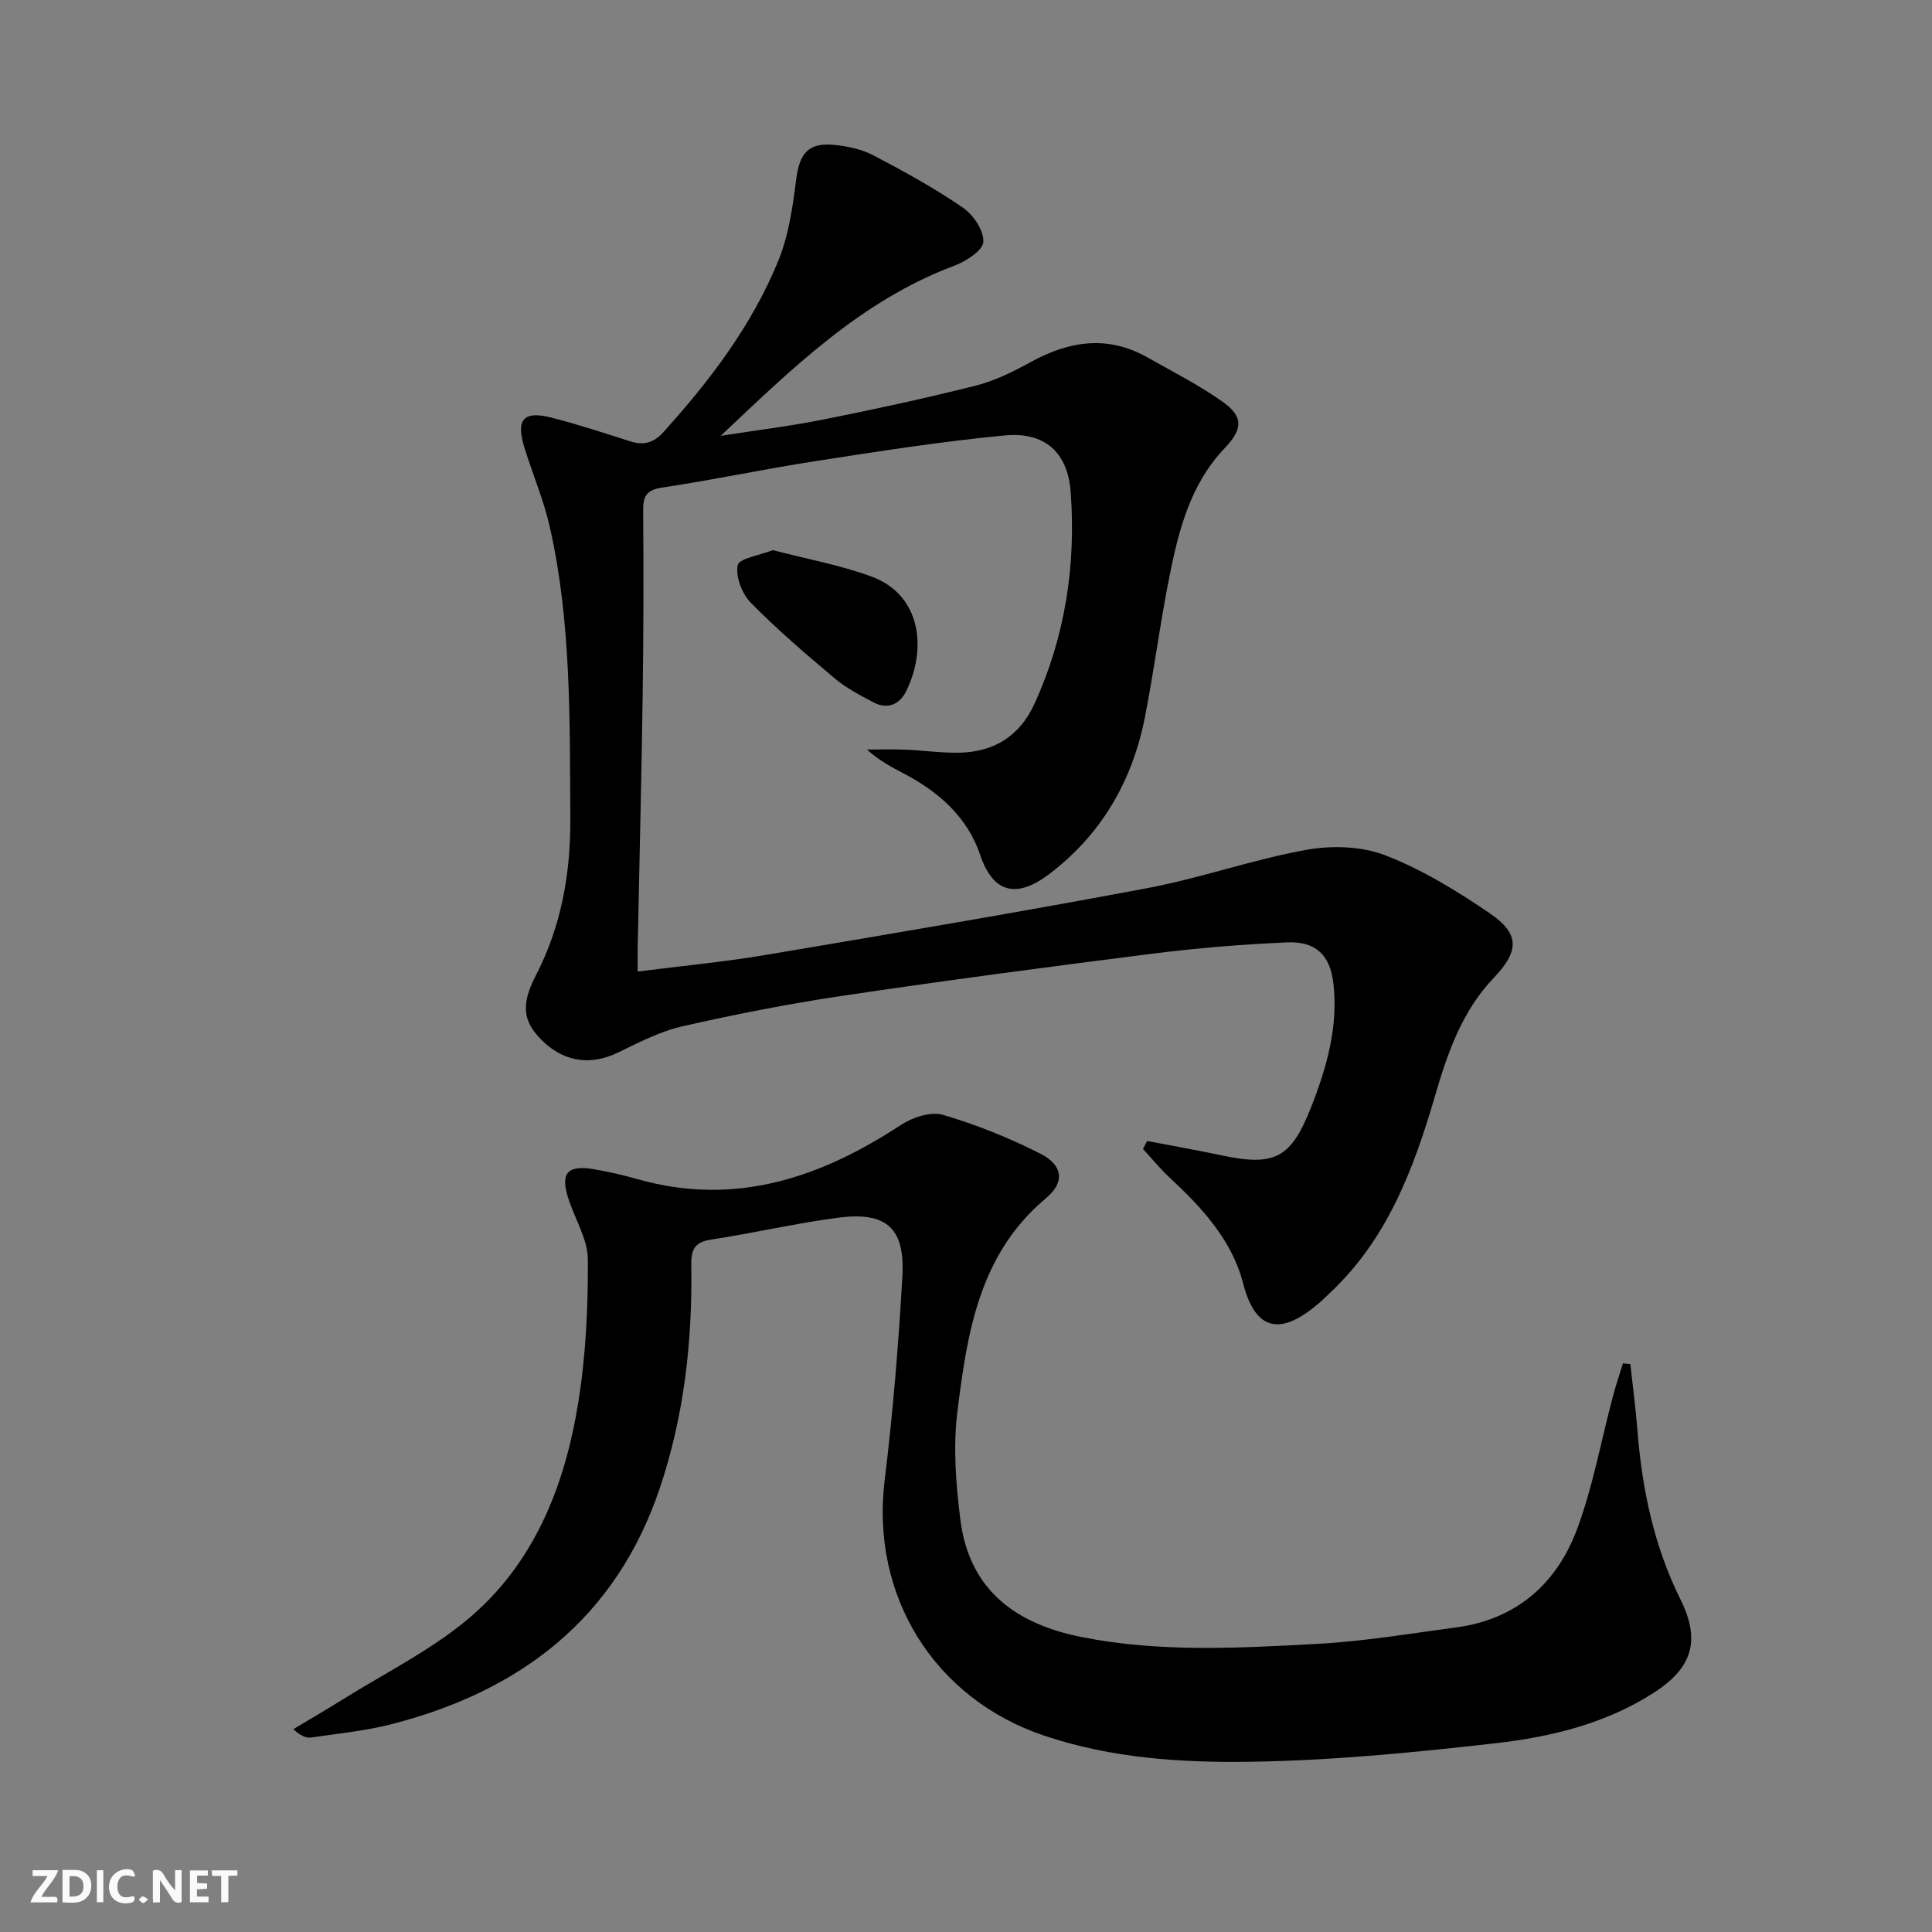 <svg enable-background="new 0 0 400 400" viewBox="0 0 400 400" xmlns="http://www.w3.org/2000/svg"><rect x="0" y="0" width="400" height="400" fill="#808080" stroke="none"/><g fill="#fbfafa"><path d="m37.59 393.81c-.92.31-1.52.05-2-.78-.7-1.2-1.52-2.34-2.47-3.78v4.59c-.55.03-.95.05-1.41.07-.03-.37-.06-.64-.06-.91 0-1.91 0-3.81 0-5.7 1.13-.41 1.77-.03 2.29.91.62 1.11 1.38 2.14 2.31 3.19v-4.2h1.35v6.61z"/><path d="m12.94 393.88v-6.75c1.9.19 3.93-.54 5.37 1.29.8 1.01.78 2.88.03 3.97-1.37 1.97-3.4 1.51-5.4 1.49m1.45-1.22c2.04.12 2.92-.58 2.89-2.21-.03-1.51-.98-2.19-2.89-2z"/><path d="m11.81 393.87h-5.49c.68-2.18 2.47-3.48 3.51-5.45h-3.08v-1.21h5.29c-.71 2.13-2.44 3.48-3.47 5.51.86 0 1.63.04 2.39-.01.79-.05 1.14.21.85 1.16"/><path d="m39.33 393.86v-6.61h3.7v1.07h-2.22v1.52c.68.04 1.34.09 2.07.13v1.07c-.72.05-1.38.09-2.1.14v1.48h2.4v1.19h-3.85z"/><path d="m27.71 388.56c-1.15-.3-2.46-.61-3.1.64-.37.73-.41 1.93-.06 2.67.63 1.35 1.99.93 3.17.68.35.94-.01 1.32-.93 1.46-1.62.25-3.05-.27-3.76-1.48-.73-1.25-.6-3.03.31-4.17.88-1.11 2.71-1.7 4-1.16.32.13.44.74.65 1.12-.1.08-.19.16-.28.24"/><path d="m49.15 387.24v1.07c-.59.02-1.17.05-1.87.08v5.44h-1.48v-5.44h-1.85c-.05-.4-.08-.73-.13-1.15z"/><path d="m20.06 387.21h1.33v6.62h-1.33z"/><path d="m30.68 393.25c-.49.38-.8.79-1.05.76-.32-.05-.6-.45-.9-.7.26-.24.51-.64.8-.67.29-.04.62.3 1.15.61"/></g><path d="m132.02 201.15c9.22-1.18 17.94-1.99 26.56-3.45 26.35-4.44 52.7-8.88 78.96-13.82 11.05-2.08 21.78-5.91 32.84-7.92 5.3-.96 11.52-.78 16.45 1.13 7.65 2.96 14.86 7.39 21.68 12.05 6.25 4.27 5.97 7.86.7 13.38-6.53 6.83-9.52 15.53-12.09 24.32-4.43 15.16-9.88 29.71-21.78 40.85-.73.68-1.43 1.4-2.19 2.05-6.52 5.63-12.82 7.49-15.78-4.04-2.3-8.95-8.52-15.67-15.19-21.87-1.98-1.84-3.7-3.96-5.54-5.95.29-.55.57-1.1.86-1.65 5.08.97 10.18 1.86 15.24 2.94 11.16 2.38 14.52.69 18.7-9.91 3.24-8.22 5.65-16.69 4.63-25.63-.68-5.95-3.71-8.78-9.61-8.52-9.29.41-18.59 1.17-27.81 2.33-21.42 2.71-42.82 5.55-64.18 8.72-11.15 1.66-22.25 3.84-33.24 6.34-4.6 1.05-8.97 3.34-13.28 5.42-5.53 2.68-10.98 2.02-15.52-2.31-4.09-3.9-4.72-7.41-1.54-13.55 5.34-10.32 7.27-21.22 7.19-32.75-.14-20.13.23-40.3-4.22-60.09-1.27-5.63-3.57-11.02-5.29-16.56-1.8-5.82-.2-7.67 5.58-6.2 5.46 1.39 10.83 3.15 16.19 4.87 2.83.91 4.88.49 7.03-1.89 9.66-10.69 18.31-22.09 23.78-35.48 2.14-5.24 2.97-11.13 3.69-16.81.68-5.38 2.52-7.69 7.89-7.15 2.76.28 5.69.9 8.12 2.17 6.32 3.31 12.61 6.78 18.48 10.8 2.17 1.48 4.4 4.78 4.26 7.11-.11 1.8-3.62 4.04-6.05 4.95-19.2 7.19-33.5 21.2-48.32 35.2 7.08-1.11 14.21-1.97 21.24-3.37 10.57-2.11 21.11-4.39 31.56-7.02 3.96-1 7.77-2.9 11.38-4.88 7.96-4.38 15.92-5.62 24.15-.97 5.2 2.94 10.56 5.66 15.43 9.08 4.53 3.18 4.37 5.74.55 9.75-6.98 7.32-9.43 16.69-11.34 26.17-1.96 9.75-3.22 19.64-5.13 29.4-2.58 13.19-8.91 24.24-19.71 32.49-6.7 5.12-11.69 4.24-14.43-3.92-2.59-7.72-8.51-12.97-15.67-16.74-2.62-1.38-5.25-2.75-7.75-5.03 2.64 0 5.29-.09 7.92.02 3.65.15 7.3.67 10.94.63 7.31-.07 12.72-3.36 15.82-10.13 6.36-13.93 8.6-28.64 7.5-43.79-.6-8.26-5.36-12.56-13.68-11.77-13.21 1.26-26.35 3.34-39.47 5.37-10.49 1.62-20.89 3.85-31.39 5.42-3.3.49-4.01 1.76-3.98 4.79.1 12.66.08 25.33-.1 37.99-.23 16.81-.66 33.62-.99 50.43-.08 2.14-.05 4.27-.05 7z" fill="#000001"/><path d="m337.54 282.42c.5 4.57 1.11 9.12 1.47 13.7.96 12.19 3.42 23.97 8.91 35.02 4.14 8.33 2.59 14.04-5.3 19.18-9.98 6.5-21.4 9.28-32.93 10.59-16.83 1.92-33.76 3.58-50.67 3.84-14.37.22-28.87-.71-42.8-5.39-22.84-7.68-36-28.98-33.06-52.89 1.72-14.01 2.86-28.11 3.67-42.21.57-9.98-3.29-13.43-13.17-12.16-8.88 1.14-17.63 3.21-26.49 4.55-3.53.53-4.1 2.27-4.05 5.39.25 15.72-1.5 31.23-6.55 46.17-9.08 26.84-28.78 41.89-55.45 48.75-5.44 1.4-11.11 1.95-16.68 2.77-1.03.15-2.14-.29-3.71-1.72 3.42-2.05 6.87-4.06 10.25-6.17 8.57-5.35 17.77-9.93 25.5-16.29 14.01-11.52 20.42-27.71 23.24-45.15 1.58-9.74 2.04-19.74 1.99-29.62-.02-4.24-2.7-8.44-4.06-12.69-1.66-5.17-.19-6.92 5.16-6.04 3.1.51 6.19 1.23 9.22 2.09 20.13 5.7 37.76-.25 54.49-11.23 2.4-1.57 6.17-2.83 8.68-2.1 6.93 2.03 13.75 4.77 20.2 8.05 4.69 2.38 5.09 5.93 1.21 9.17-13.93 11.62-16.38 28-18.4 44.33-.9 7.28-.3 14.9.62 22.24 1.83 14.64 11.52 21.66 25.23 24.36 16.19 3.19 32.51 2.26 48.77 1.38 9.58-.52 19.11-2.13 28.64-3.4 12.67-1.69 21.01-9.22 25.21-20.78 3.16-8.68 4.83-17.91 7.21-26.88.62-2.36 1.41-4.67 2.12-7.01.51.04 1.02.09 1.53.15z" fill="#000001"/><path d="m160 113.9c7 1.83 13.87 3.07 20.34 5.43 10.52 3.84 11.56 15.17 7.24 23.84-1.34 2.69-3.85 3.77-6.73 2.25-2.77-1.47-5.62-2.94-8-4.94-5.97-5.02-11.93-10.12-17.39-15.67-1.82-1.85-3.21-5.42-2.73-7.78.29-1.43 4.55-2.05 7.27-3.13z" fill="#000001"/></svg>
